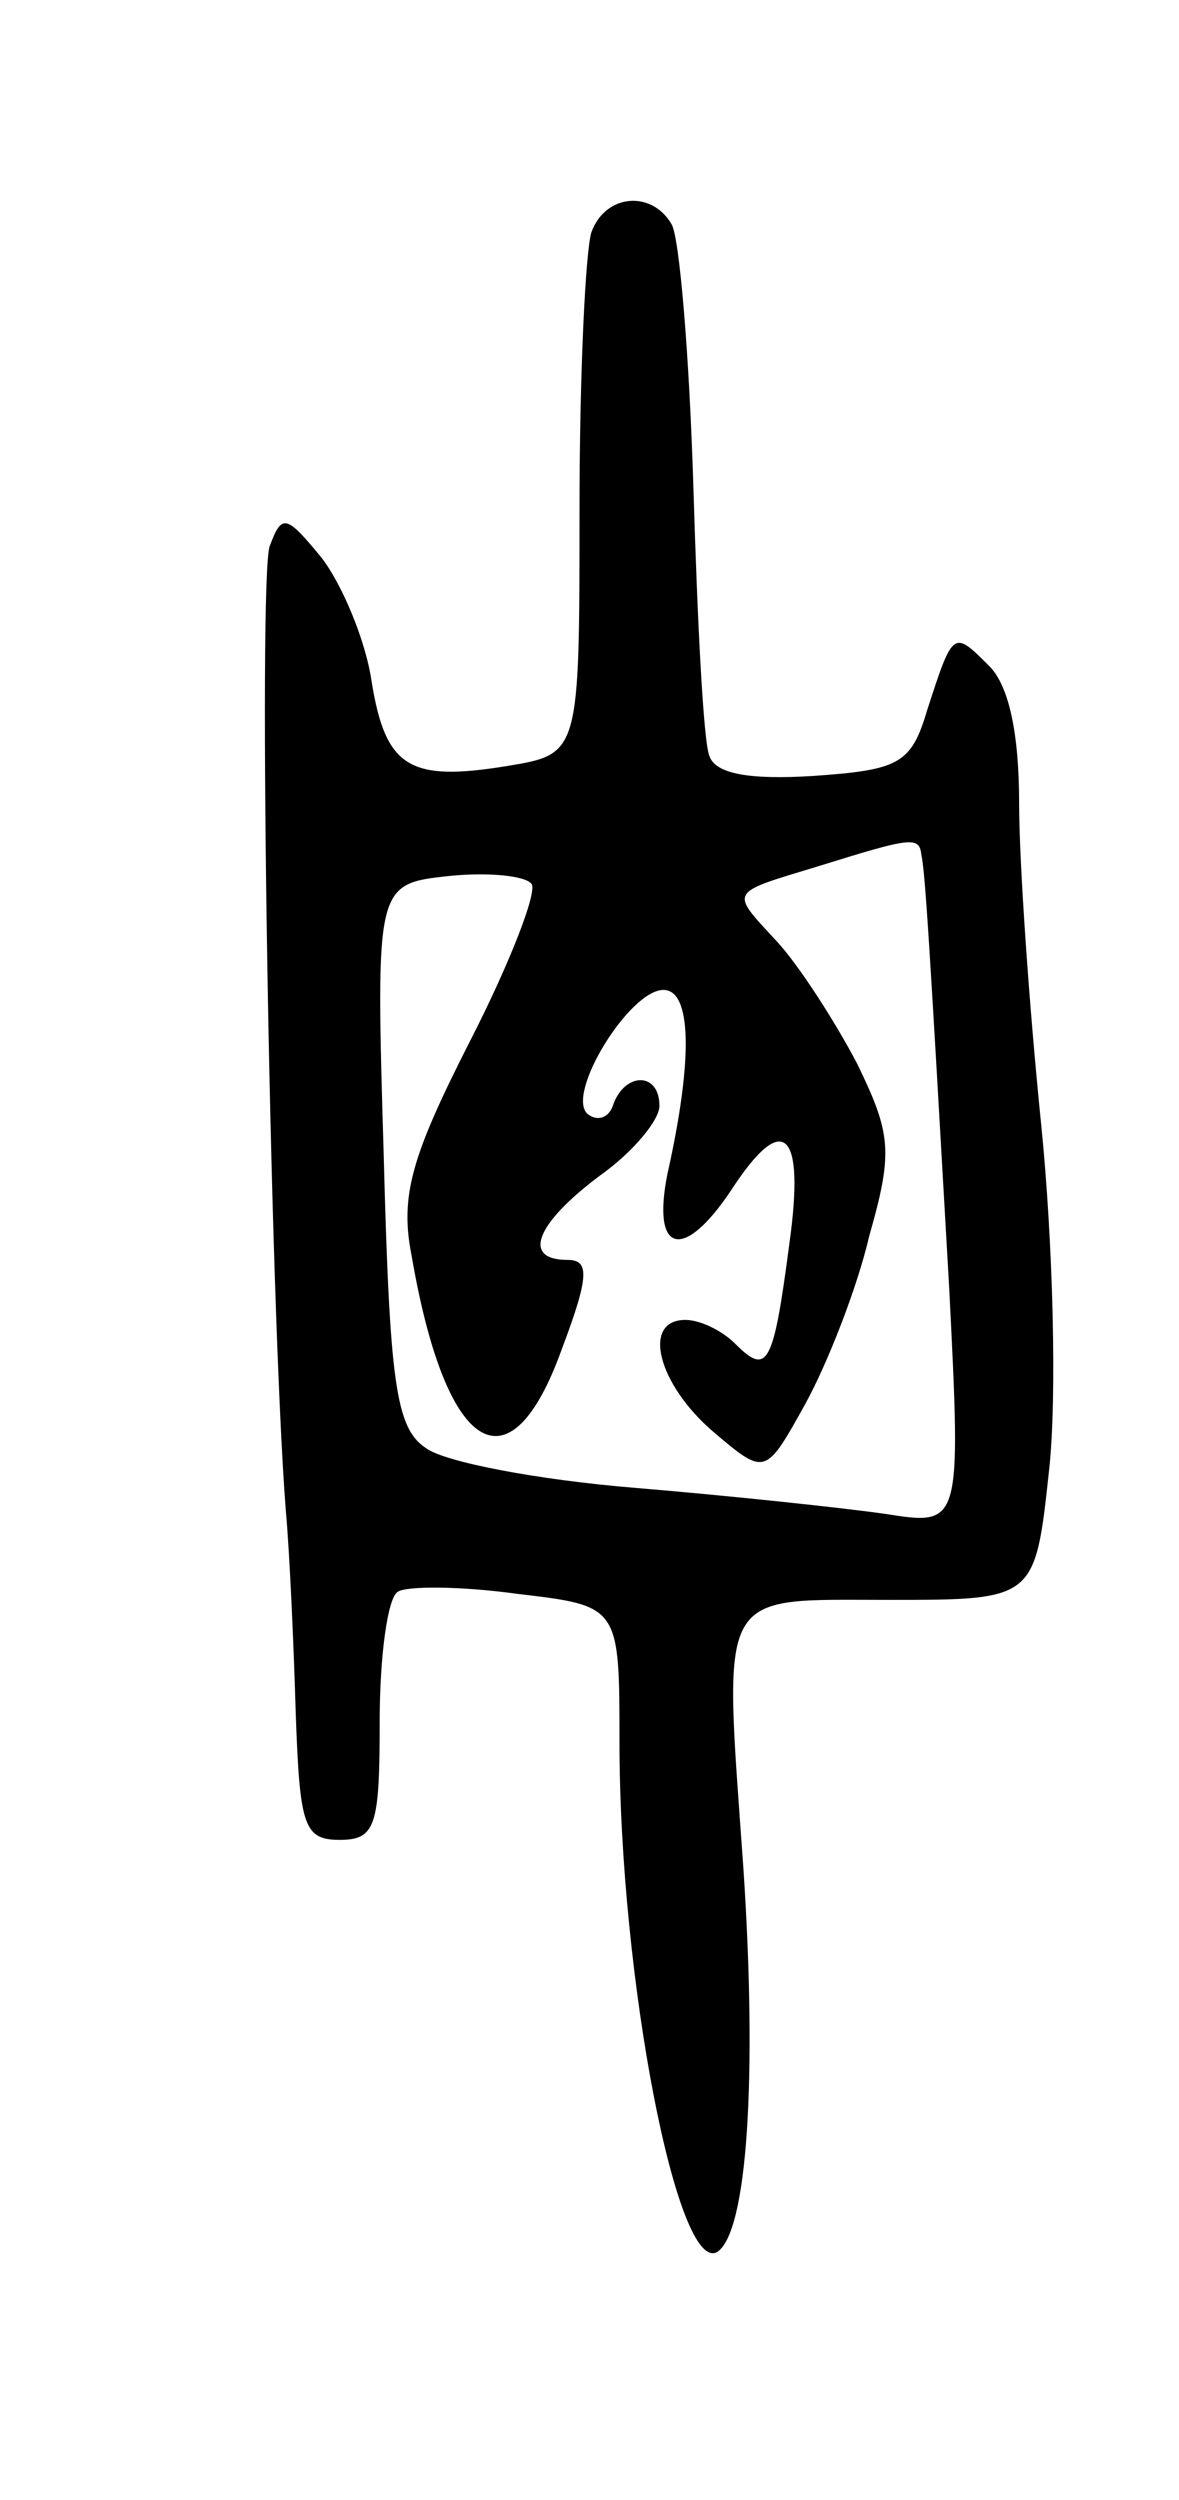 <svg version="1.0" xmlns="http://www.w3.org/2000/svg" width="59" height="125" viewBox="0 0 59 125" ><g transform="translate(0,125) scale(0.1,-0.1)" ><path d="M296 1134 c-3 -9 -6 -71 -6 -139 0 -122 0 -122 -36 -128 -49 -8 -61 -1 -68 42 -3 21 -15 49 -25 62 -18 22 -20 22 -26 6 -6 -15 0 -379 8 -482 2 -22 4 -68 5 -102 2 -56 4 -63 22 -63 18 0 20 7 20 59 0 33 4 62 9 65 4 3 31 3 60 -1 51 -6 51 -6 51 -74 0 -118 29 -267 49 -255 15 10 20 87 13 192 -10 141 -14 134 73 134 73 0 73 0 80 65 4 36 2 114 -4 173 -6 59 -11 131 -11 160 0 35 -5 59 -15 69 -18 18 -18 18 -31 -22 -8 -27 -14 -30 -57 -33 -32 -2 -49 1 -52 10 -3 7 -6 67 -8 134 -2 66 -7 126 -11 132 -10 17 -33 15 -40 -4z m165 -311 c2 -9 4 -42 14 -217 6 -119 6 -119 -32 -113 -21 3 -77 9 -125 13 -49 4 -96 13 -105 20 -15 10 -18 33 -21 147 -4 135 -4 135 33 139 20 2 38 0 41 -4 3 -4 -11 -40 -31 -79 -29 -57 -35 -77 -29 -107 17 -99 49 -119 75 -47 14 37 14 45 3 45 -23 0 -16 18 16 42 17 12 30 28 30 35 0 17 -17 17 -23 1 -2 -7 -8 -9 -13 -5 -11 10 21 62 38 62 14 0 15 -34 2 -92 -8 -40 8 -44 32 -8 26 40 37 30 29 -27 -8 -61 -11 -66 -27 -50 -7 7 -18 12 -25 12 -22 0 -14 -32 14 -56 26 -22 26 -22 46 14 11 20 26 58 32 84 12 42 11 51 -6 86 -11 21 -29 49 -40 61 -24 26 -25 24 21 38 45 14 50 15 51 6z"/></g></svg> 
